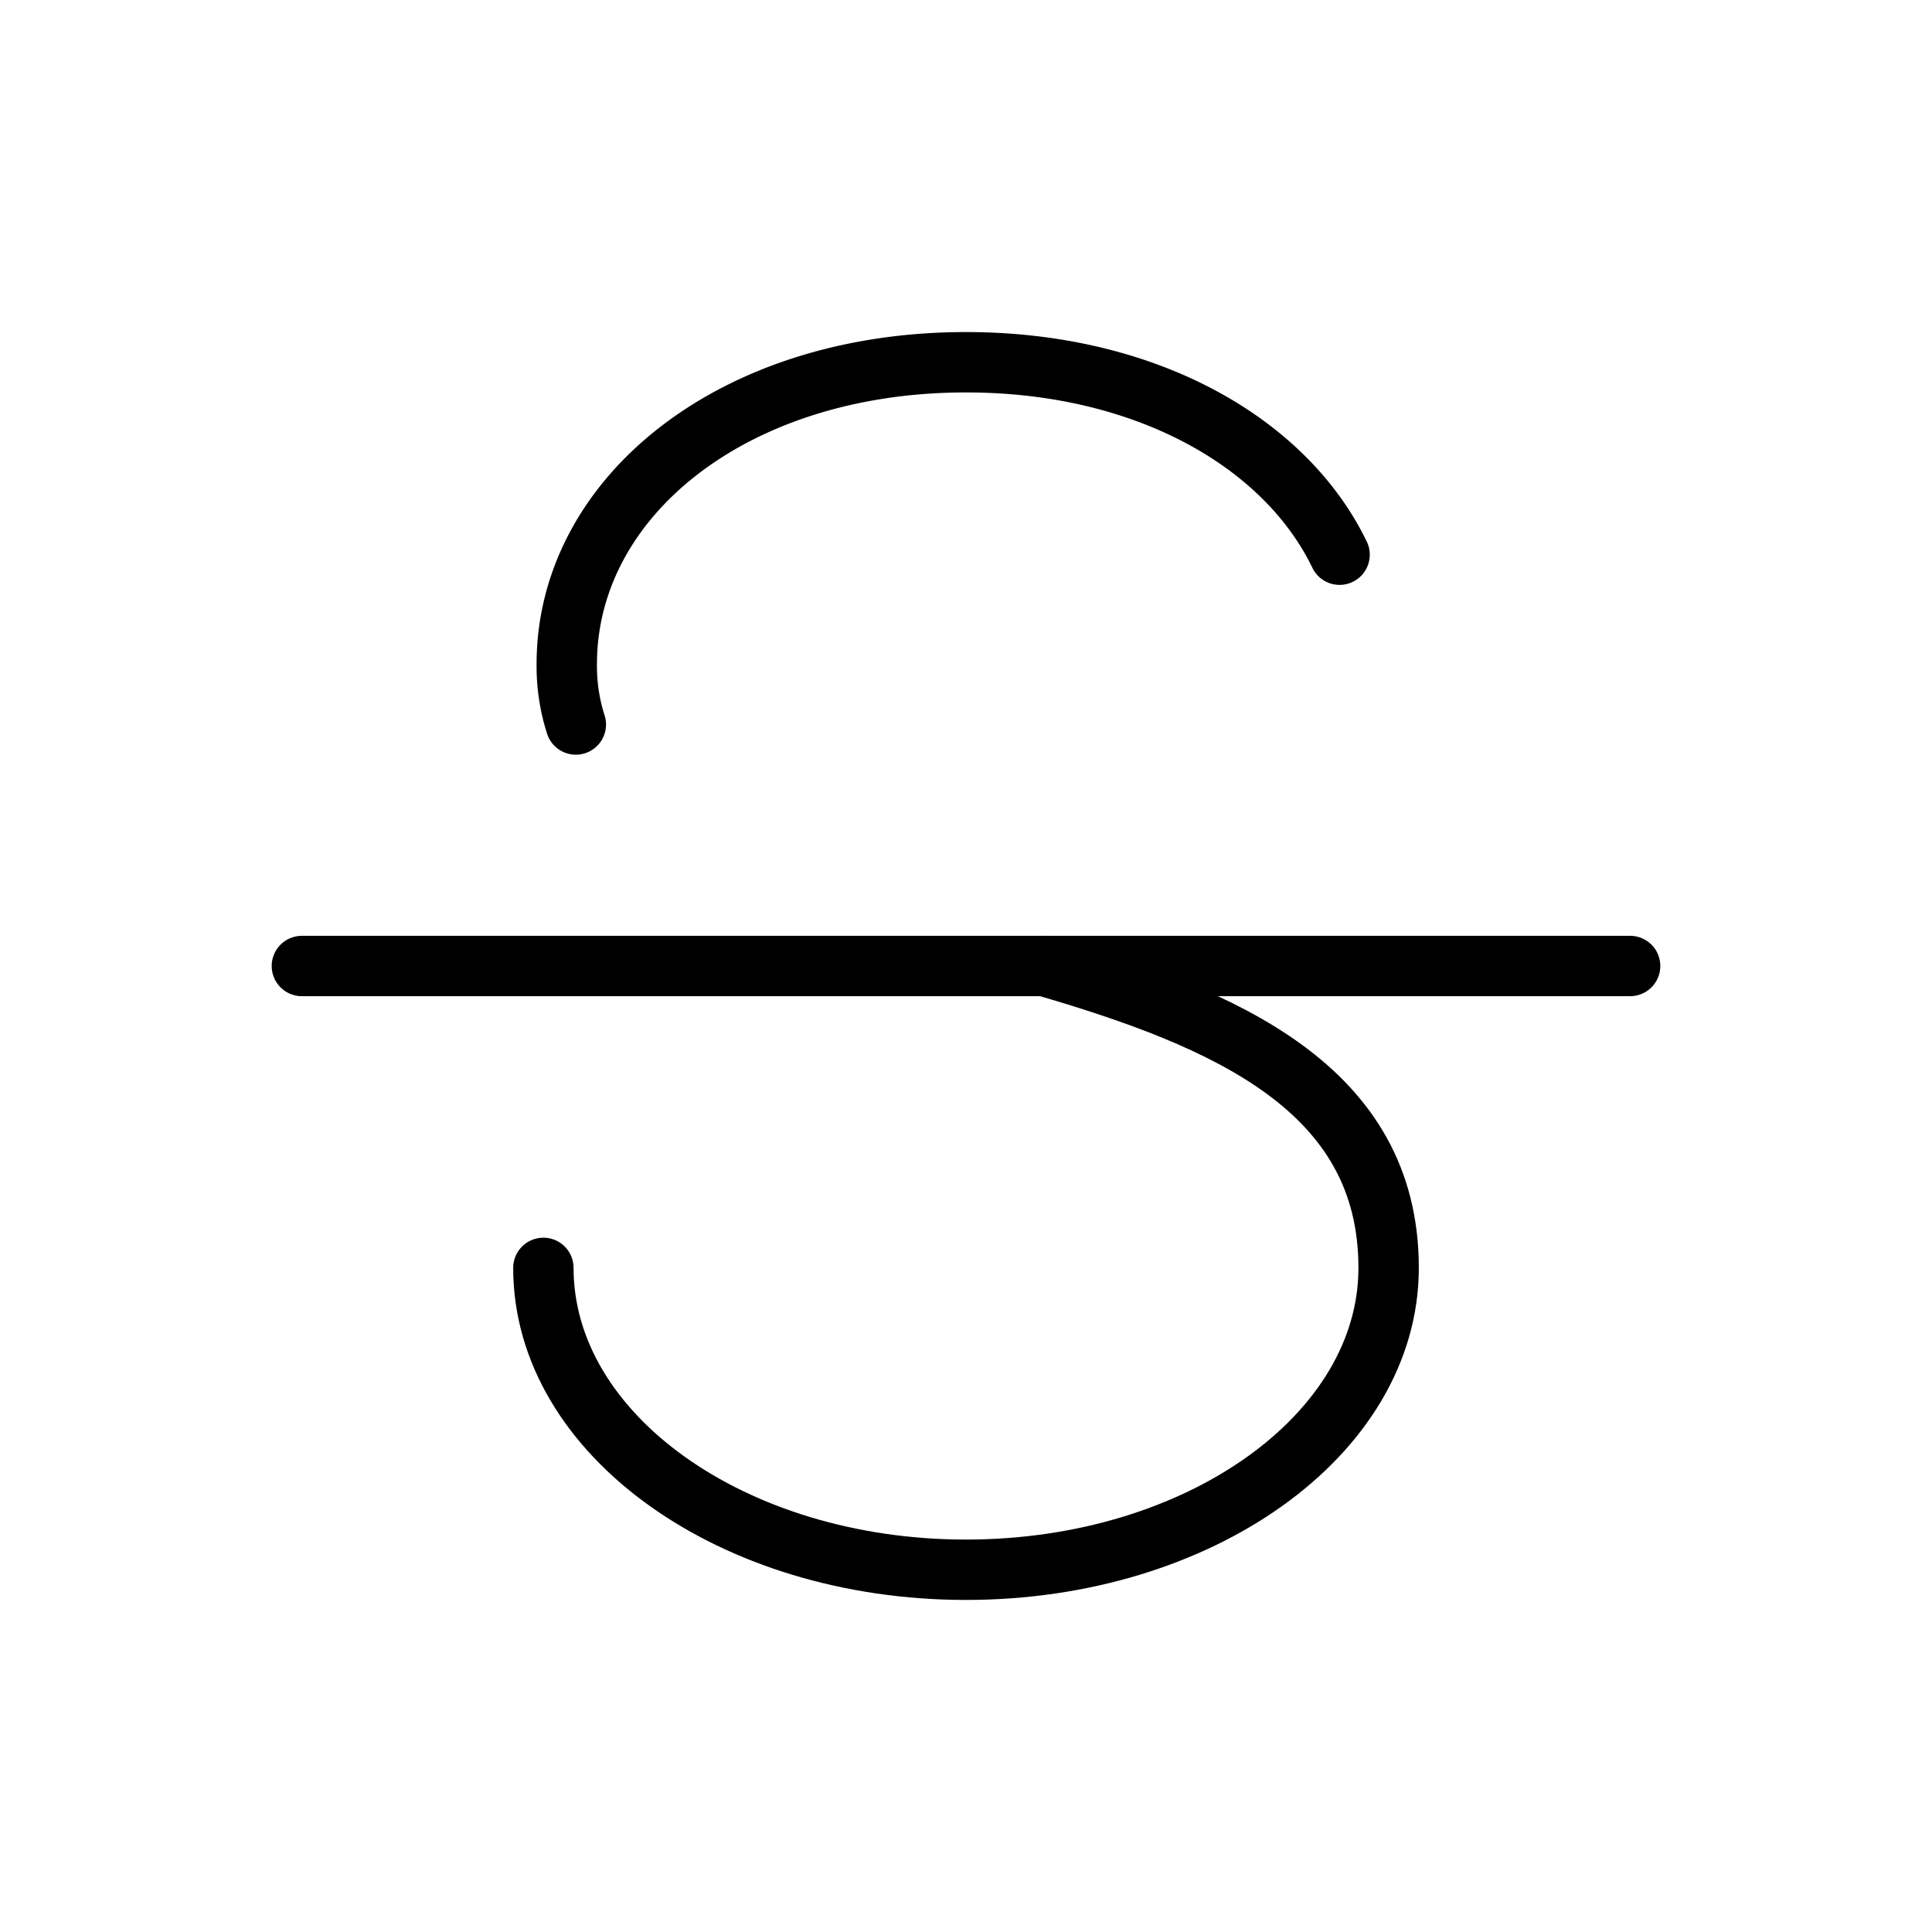 <svg xmlns="http://www.w3.org/2000/svg" viewBox="0 0 256 256"><rect width="256" height="256" fill="none"/><line x1="40" y1="128" x2="216" y2="128" fill="none" stroke="#000" stroke-linecap="round" stroke-linejoin="round" stroke-width="8"/><path d="M76.3,96a25.3,25.3,0,0,1-1.2-8c0-22.1,22-40,52.9-40,23.8,0,42.3,10.6,49.5,25.5" fill="none" stroke="#000" stroke-linecap="round" stroke-linejoin="round" stroke-width="8"/><path d="M72,168c0,22.1,25.1,40,56,40s56-17.9,56-40c0-23.8-21.6-33-45.6-40" fill="none" stroke="#000" stroke-linecap="round" stroke-linejoin="round" stroke-width="8"/></svg>